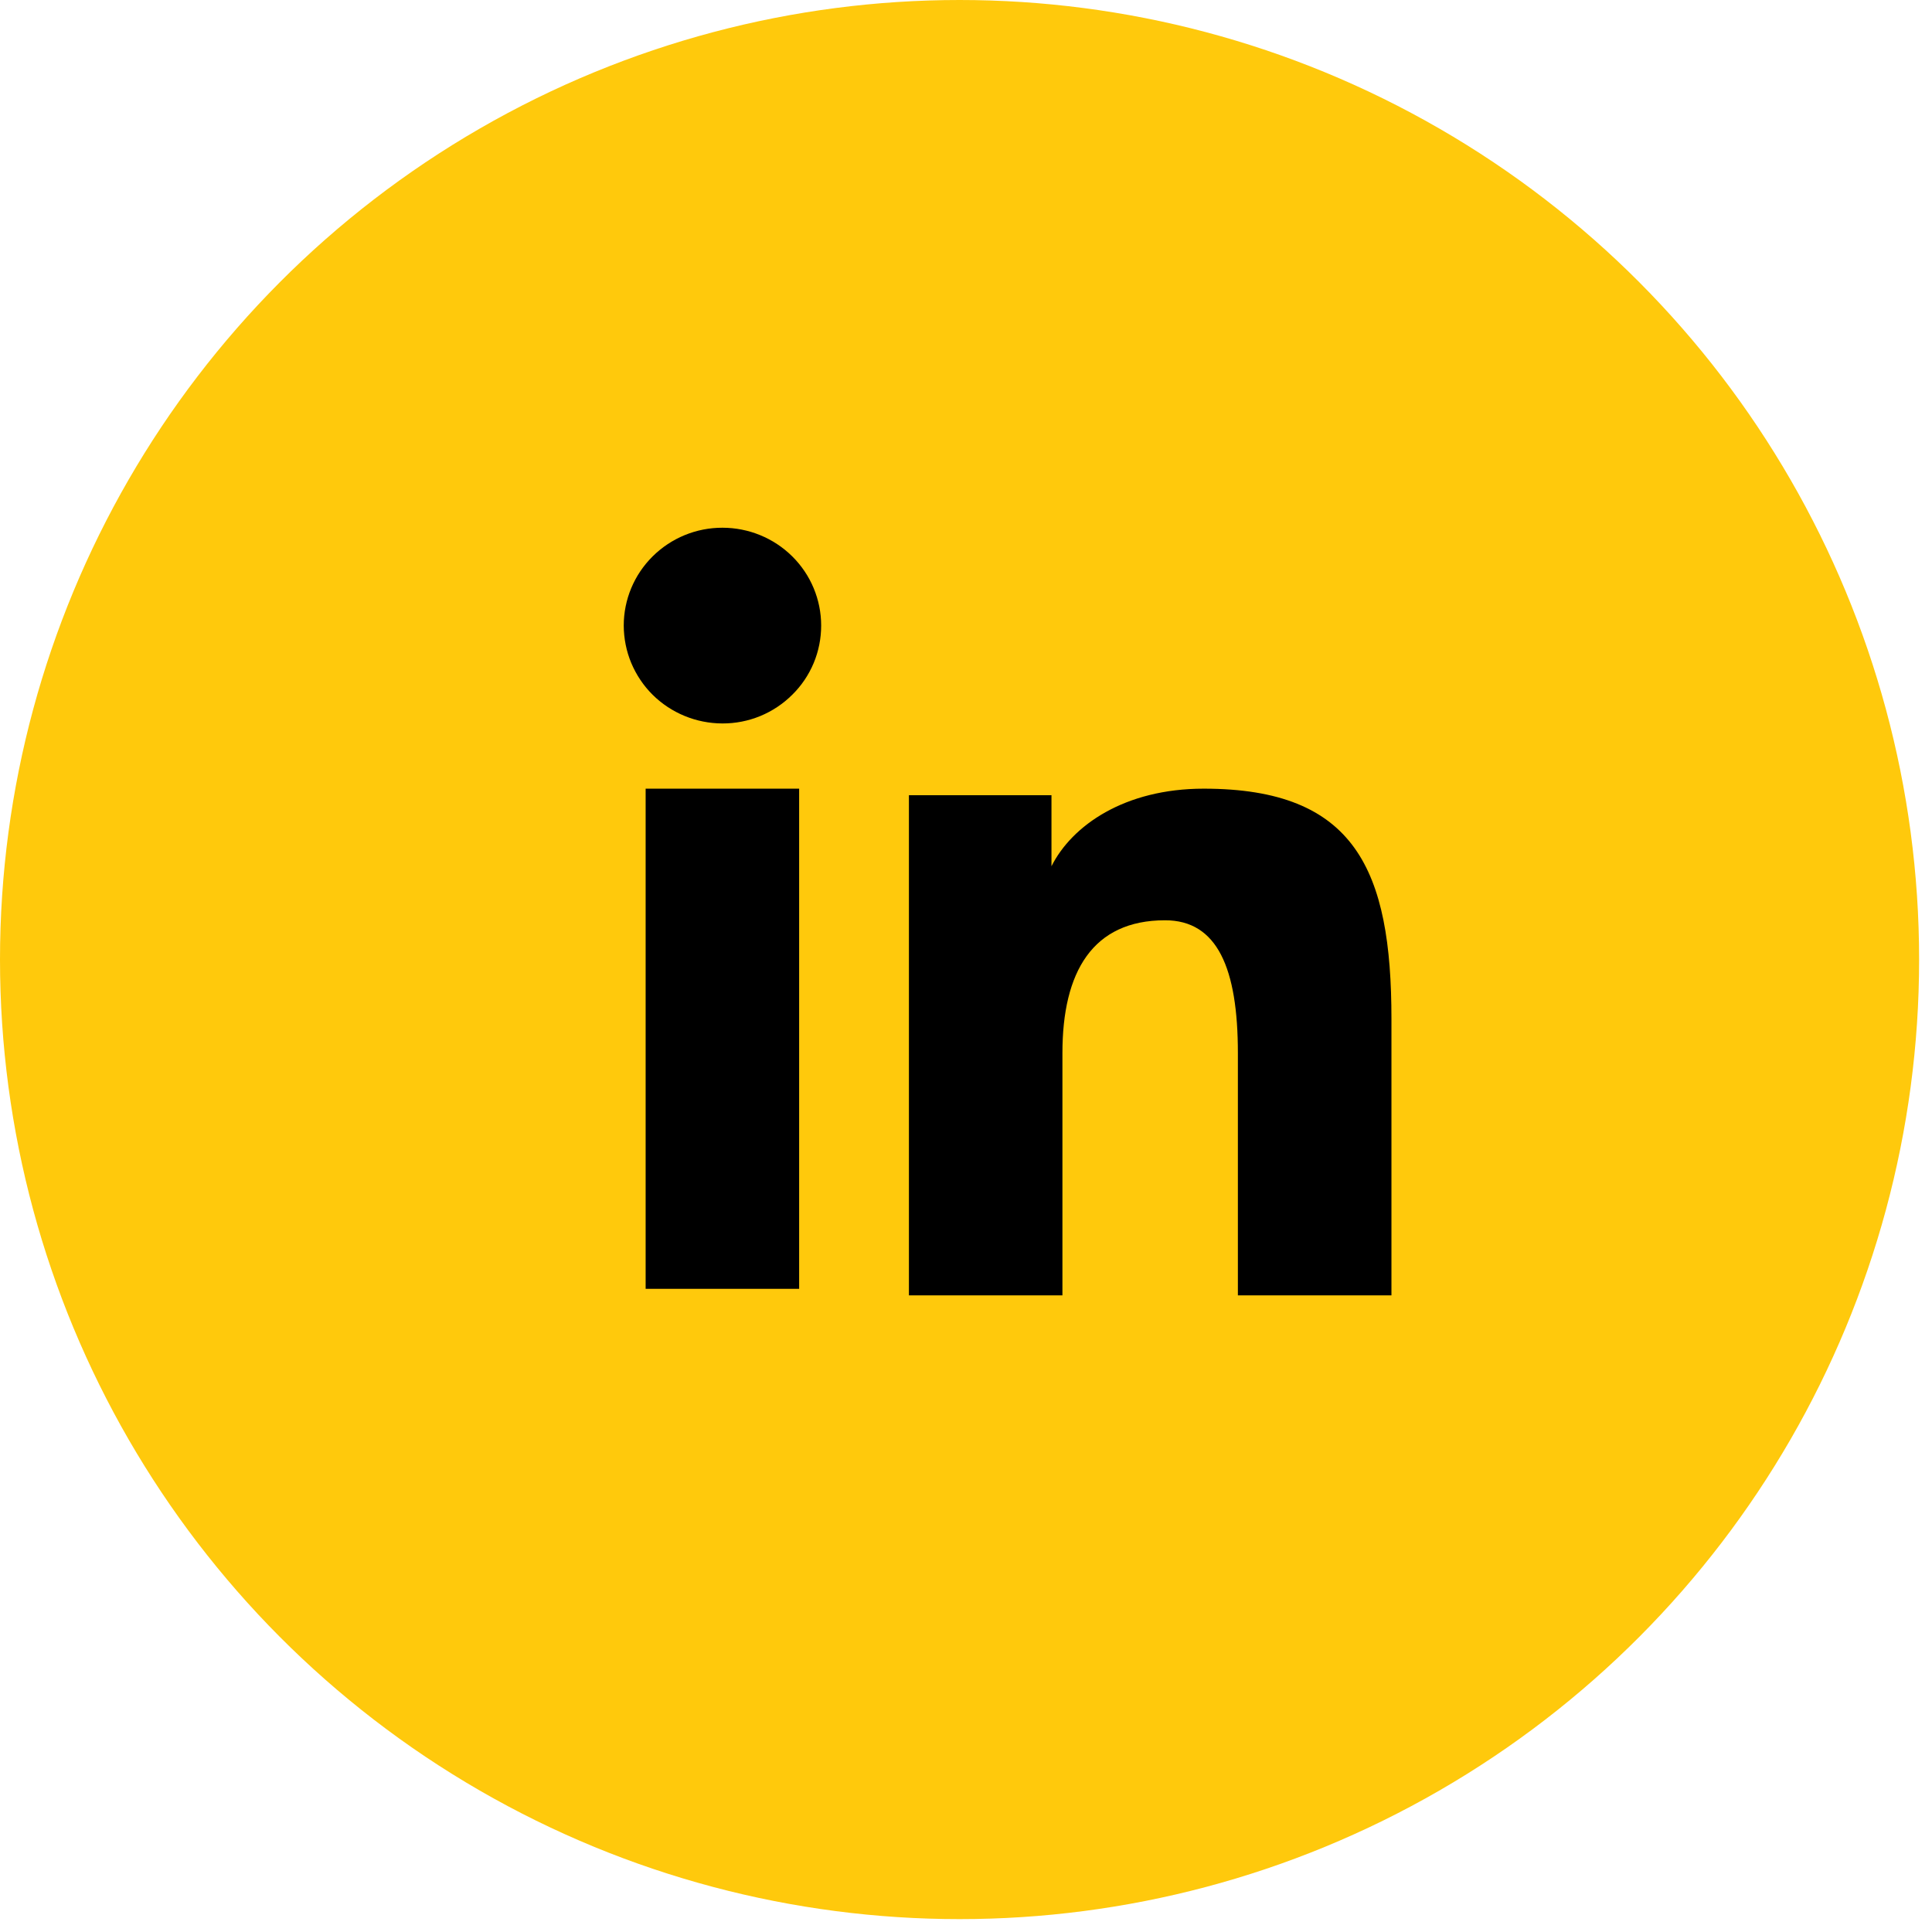 <svg width="33" height="33" viewBox="0 0 33 33" fill="none" xmlns="http://www.w3.org/2000/svg">
<circle cx="16.39" cy="16.39" r="16.39" fill="#FFC90C"/>
<path fill-rule="evenodd" clip-rule="evenodd" d="M15.525 13.583H17.96V14.796C18.311 14.098 19.21 13.471 20.561 13.471C23.151 13.471 23.767 14.86 23.767 17.407V22.126H21.144V17.988C21.144 16.537 20.793 15.719 19.9 15.719C18.662 15.719 18.147 16.6 18.147 17.987V22.126H15.525V13.583ZM11.028 22.014H13.65V13.471H11.028V22.014ZM14.026 10.685C14.026 10.905 13.983 11.123 13.898 11.326C13.813 11.529 13.689 11.713 13.532 11.867C13.376 12.023 13.189 12.147 12.985 12.231C12.78 12.315 12.561 12.358 12.339 12.357C11.893 12.356 11.465 12.181 11.147 11.867C10.992 11.713 10.868 11.528 10.783 11.326C10.698 11.123 10.655 10.905 10.654 10.685C10.654 10.242 10.831 9.817 11.148 9.503C11.465 9.189 11.893 9.013 12.34 9.014C12.787 9.014 13.216 9.19 13.532 9.503C13.849 9.817 14.026 10.242 14.026 10.685Z" fill="black"/>
</svg>
